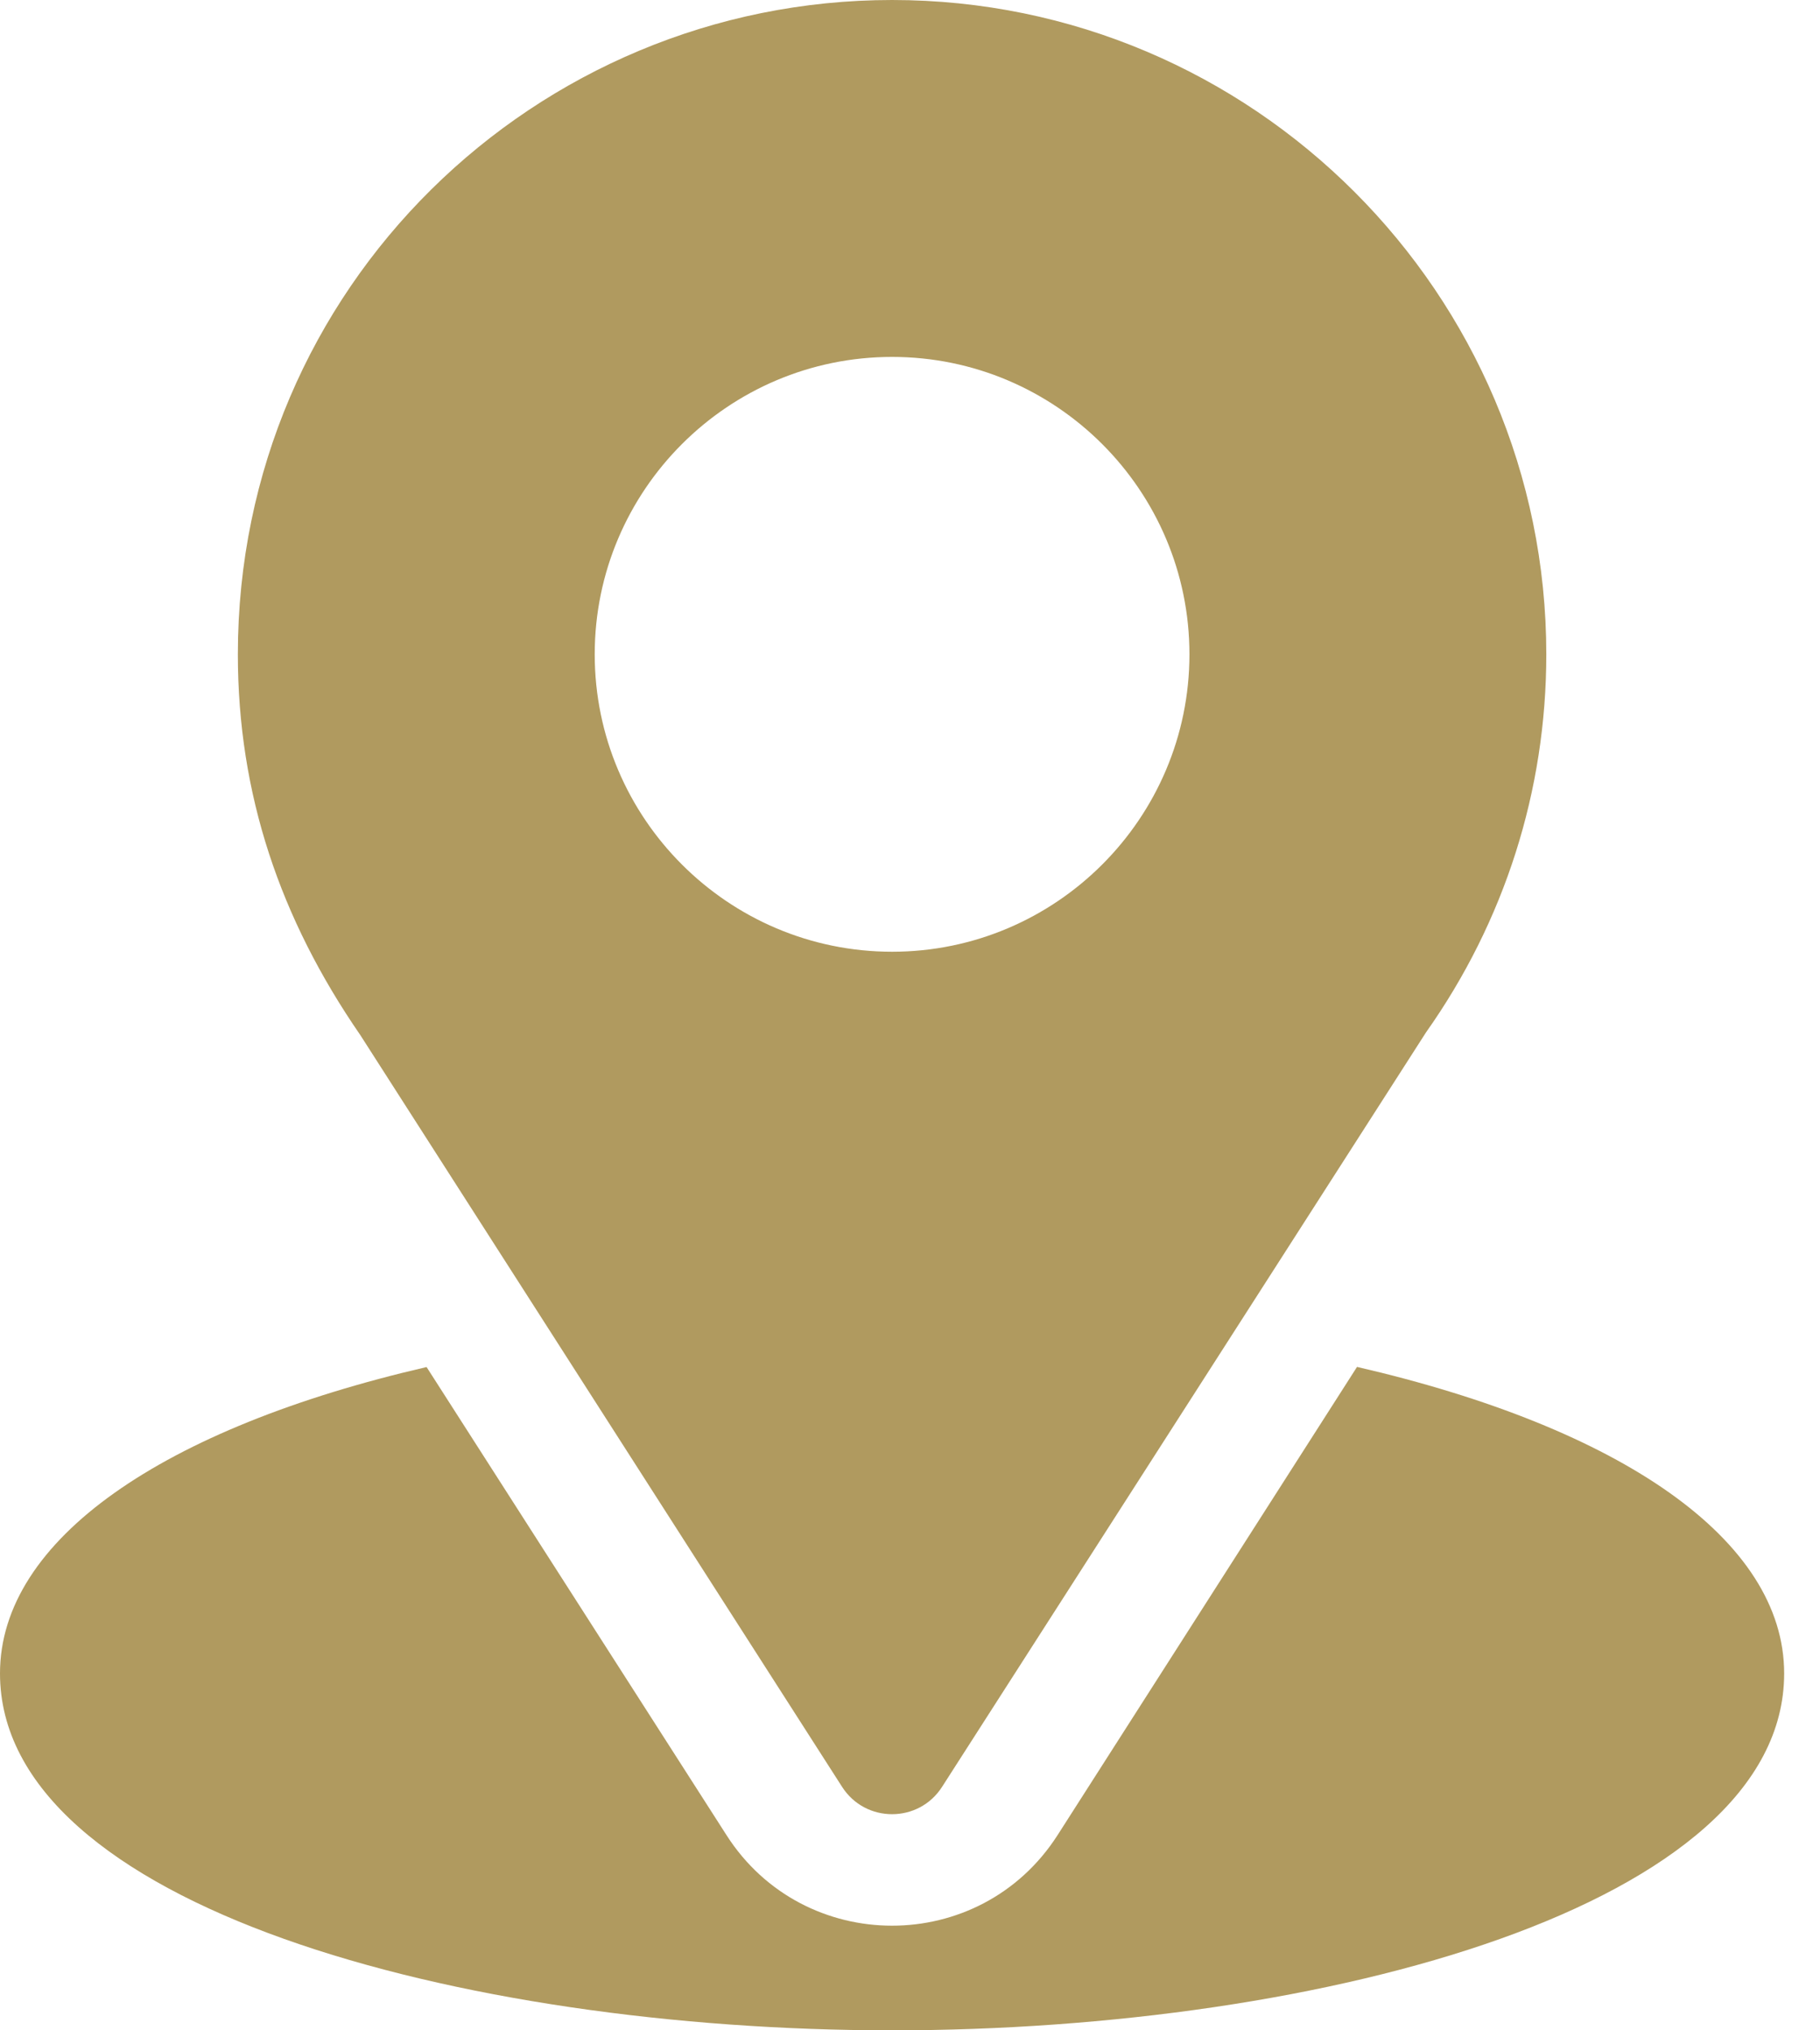 <svg width="26" height="29" viewBox="0 0 26 29" fill="none" xmlns="http://www.w3.org/2000/svg">
<path d="M12.744 0C7.648 0 3.398 4.105 3.398 9.346C3.398 11.34 3.998 13.117 5.147 14.784L12.029 25.521C12.363 26.044 13.126 26.043 13.459 25.521L20.371 14.747C21.496 13.156 22.09 11.289 22.09 9.346C22.09 4.192 17.897 0 12.744 0ZM12.744 13.594C10.402 13.594 8.496 11.688 8.496 9.346C8.496 7.003 10.402 5.098 12.744 5.098C15.086 5.098 16.992 7.003 16.992 9.346C16.992 11.688 15.086 13.594 12.744 13.594Z" fill="#B09A5F"/>
<path d="M19.386 19.524L15.108 26.212C14.001 27.939 11.482 27.933 10.38 26.214L6.094 19.526C2.324 20.397 0 21.994 0 23.902C0 27.214 6.566 29 12.744 29C18.922 29 25.488 27.214 25.488 23.902C25.488 21.993 23.161 20.395 19.386 19.524Z" fill="#B09A5F"/>
</svg>
